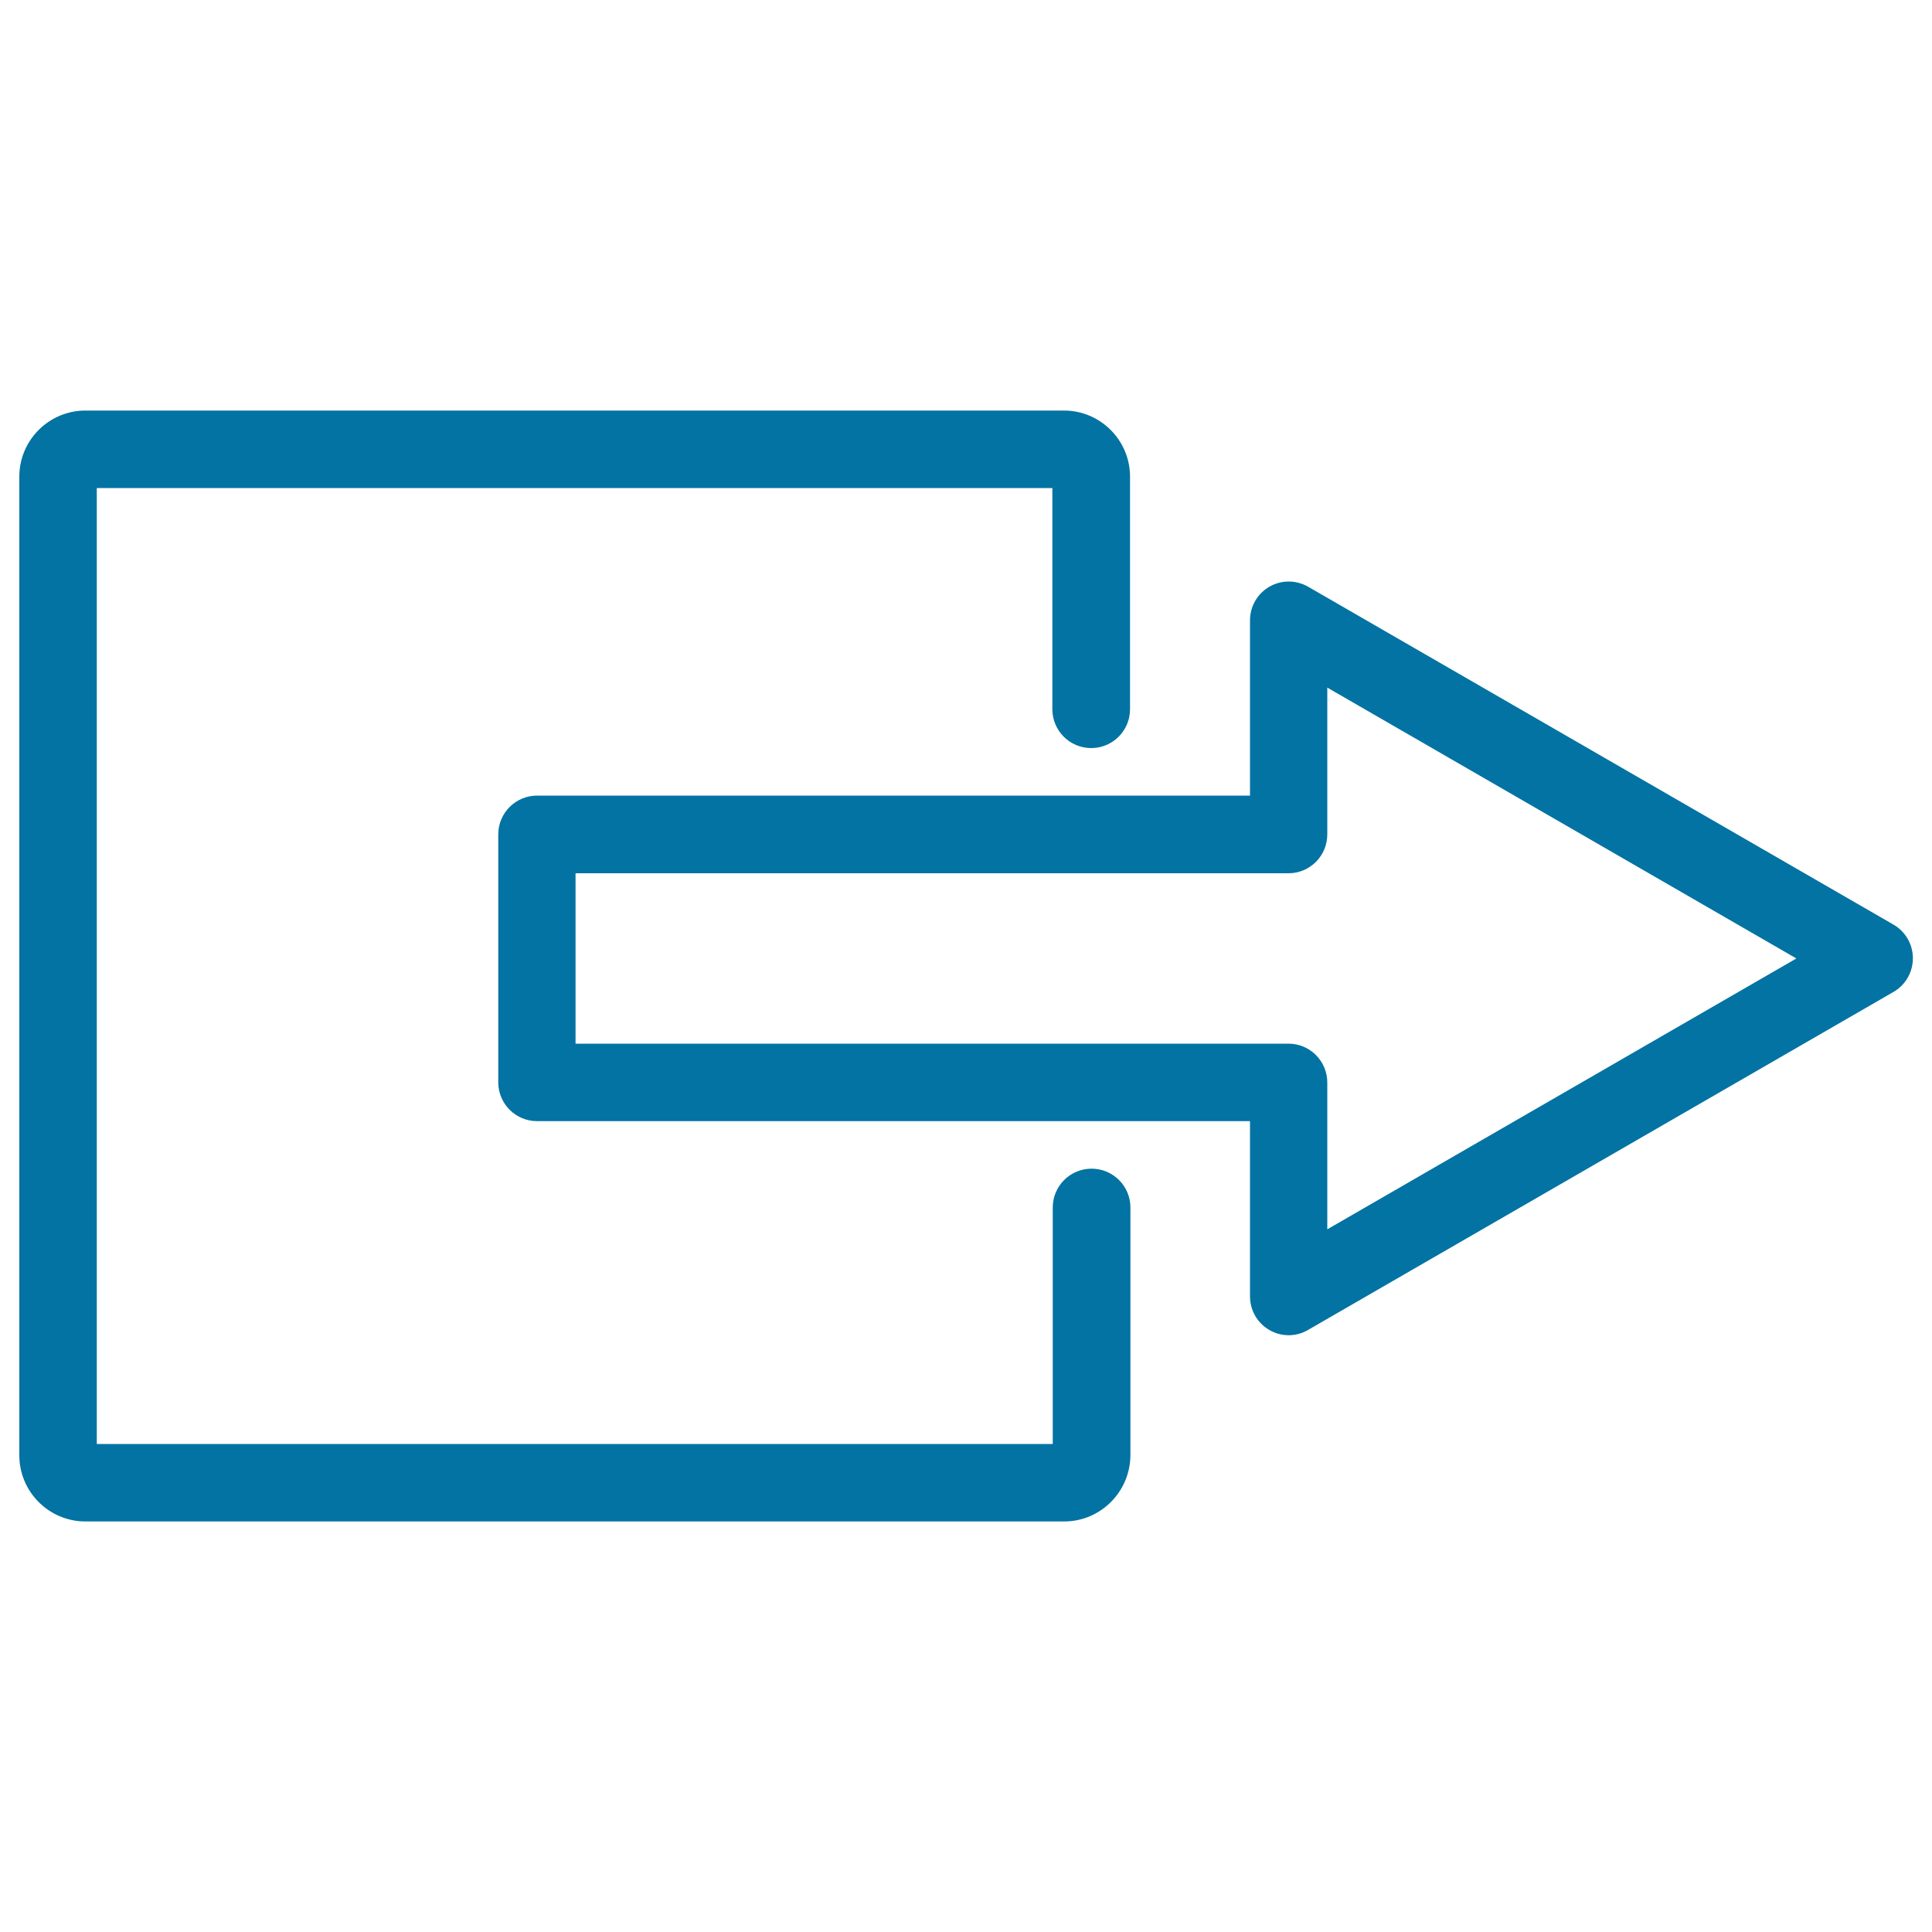 <svg xmlns="http://www.w3.org/2000/svg" viewBox="0 0 1000 1000" style="fill:#0273a2">
<title>Logout Outlined Arrow And Square SVG icon</title>
<g><g><path d="M667,691.1c-3.5,0-6.9-0.9-10-2.7c-6.2-3.6-10-10.2-10-17.4v-90.7h-369c-11.1,0-20.1-9-20.1-20.1V431.9c0-11.1,9-20.1,20.1-20.1h369v-90.7c0-7.2,3.8-13.8,10-17.4c6.2-3.6,13.8-3.6,20.1,0l303,174.9c6.2,3.6,10,10.2,10,17.4c0,7.2-3.8,13.8-10,17.4L677,688.4C673.9,690.2,670.5,691.1,667,691.1z M297.9,540.2h369c11.1,0,20.1,9,20.1,20.1v76l242.8-140.2L687,355.9v76c0,11.1-9,20.1-20.1,20.1h-369V540.2z"/></g><g><path d="M550.8,787.5H44.2c-18.9,0-34.2-15.4-34.2-34.2V246.7c0-18.9,15.4-34.2,34.2-34.2h506.5c18.9,0,34.2,15.4,34.2,34.2v120.4c0,11.1-9,20.1-20.1,20.1c-11.1,0-20.1-9-20.1-20.1V252.6H50.1v494.8h494.8V625c0-11.1,9-20.1,20.1-20.1c11.1,0,20.1,9,20.1,20.1v128.2C585,772.1,569.7,787.5,550.8,787.5z"/></g></g>
</svg>